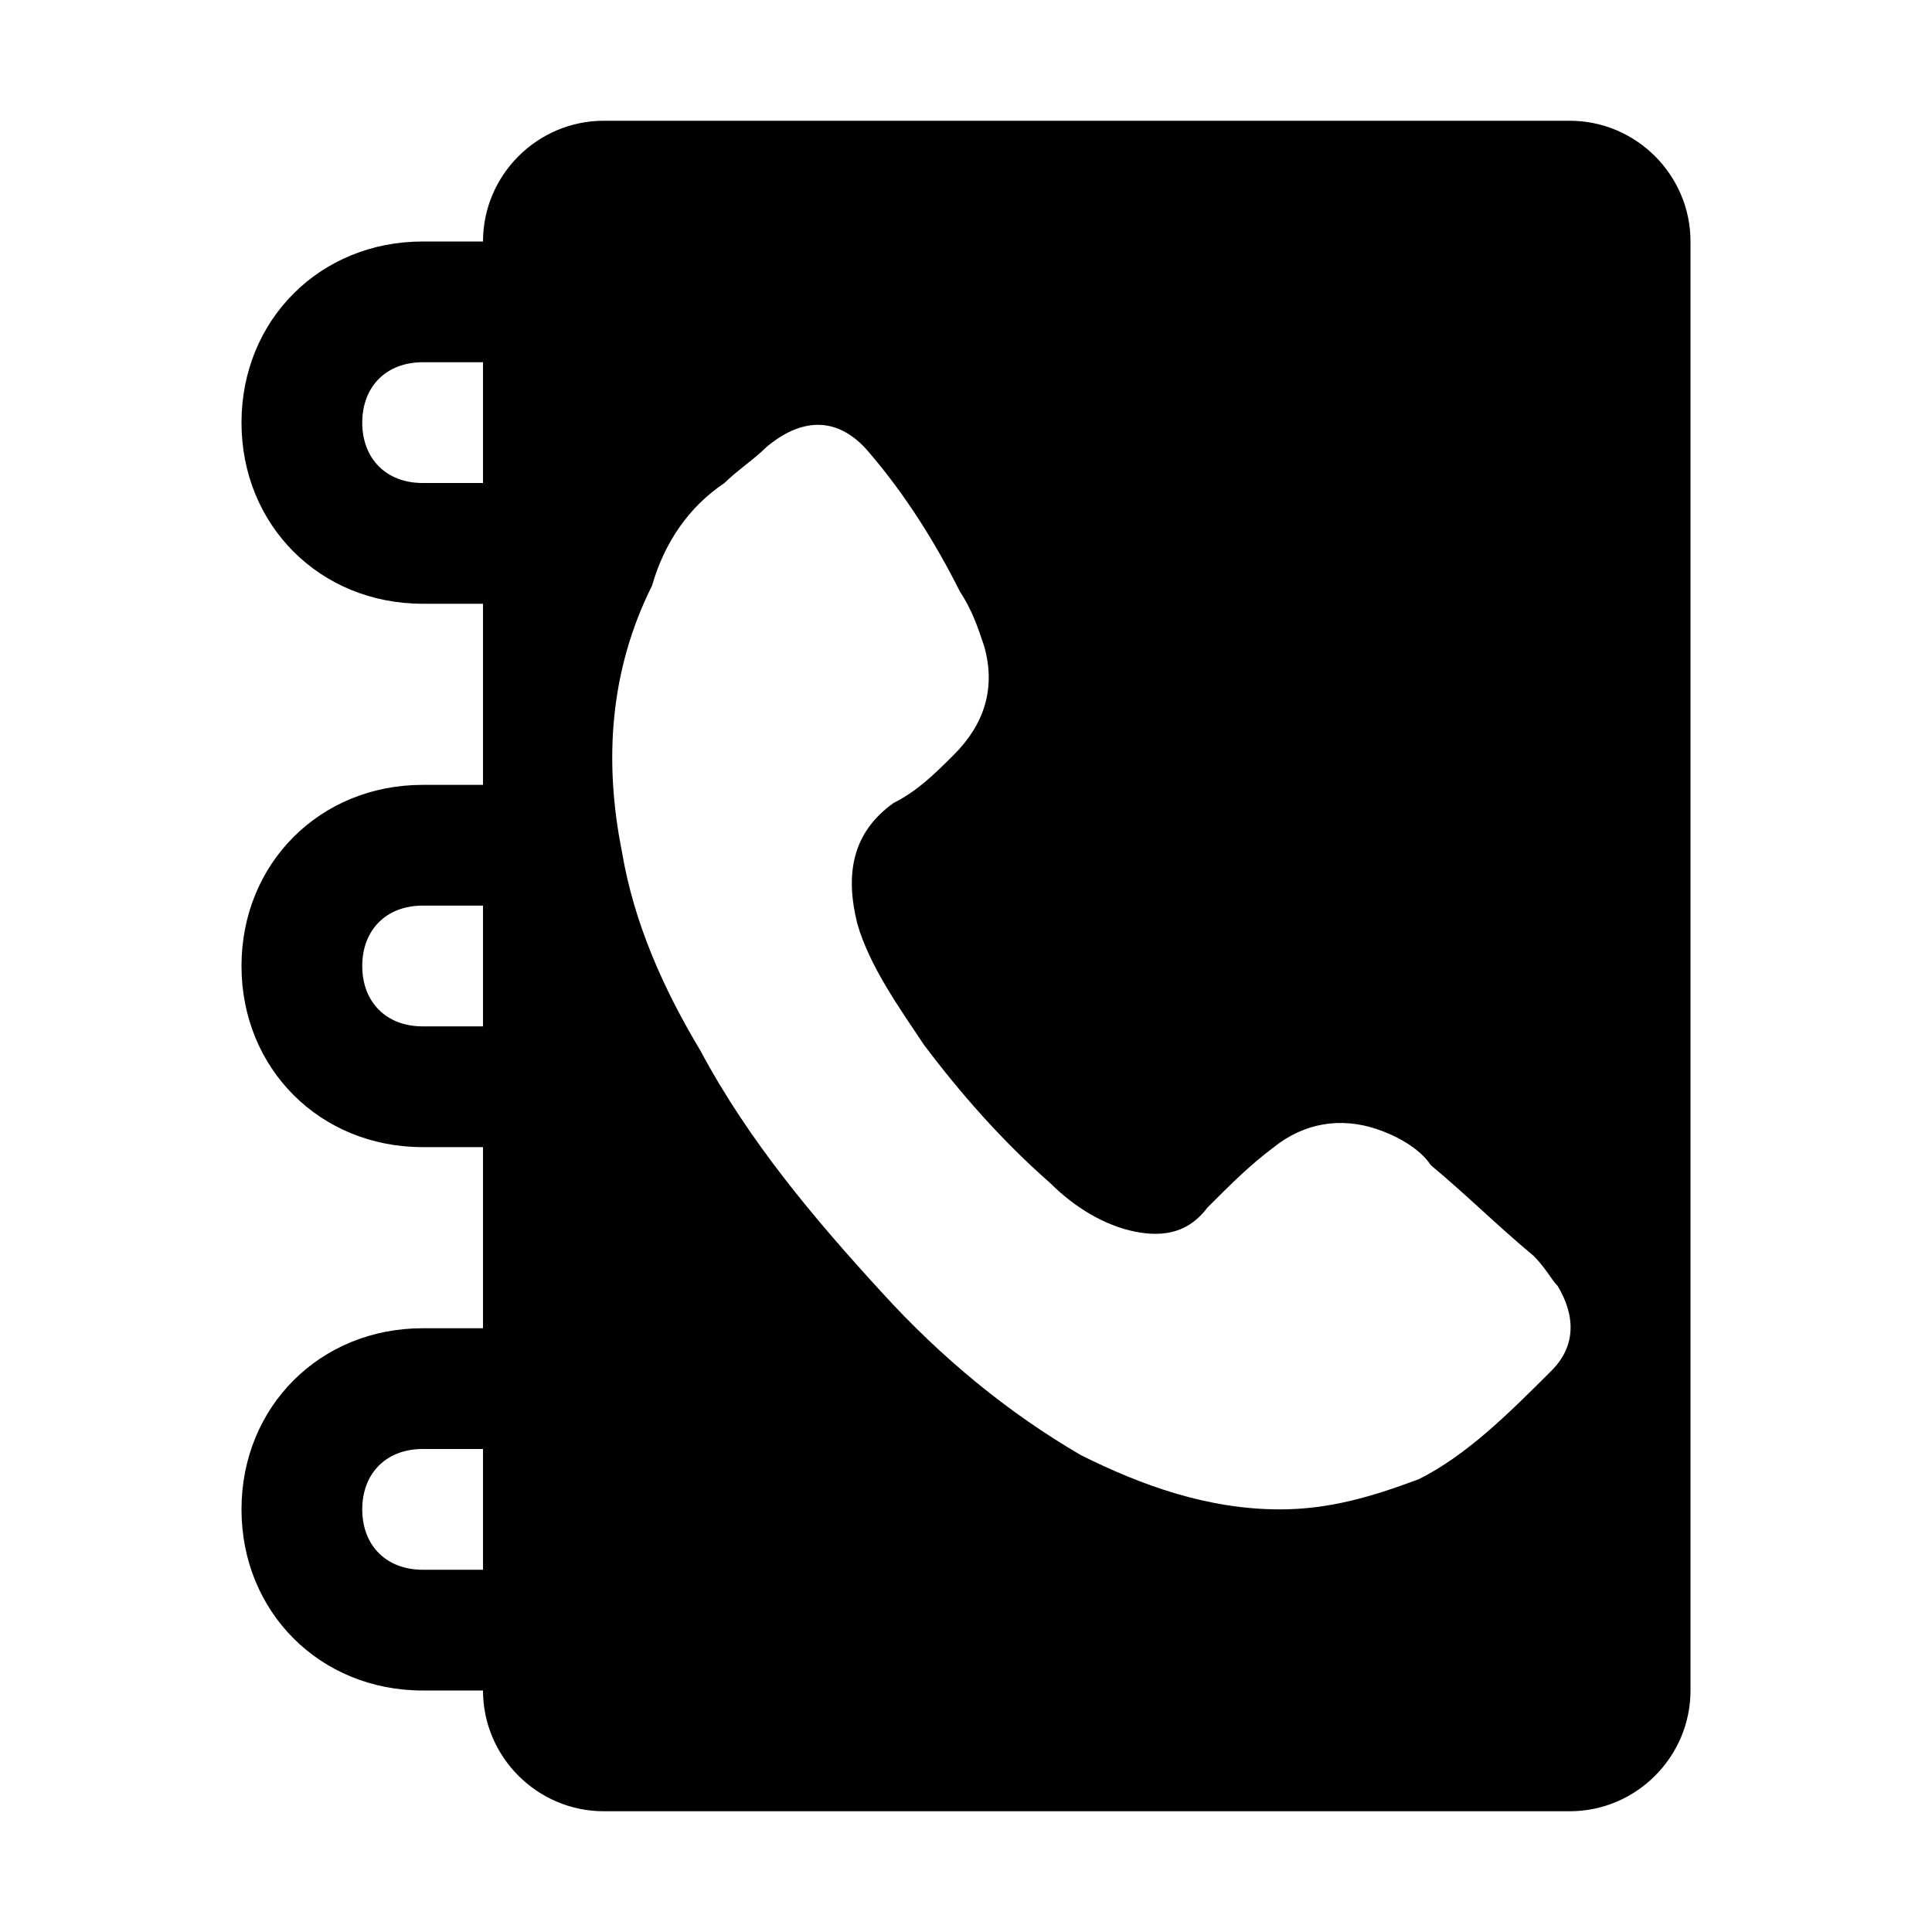 <?xml version="1.0" encoding="utf-8"?>
<!-- Generator: Adobe Illustrator 23.0.1, SVG Export Plug-In . SVG Version: 6.00 Build 0)  -->
<svg version="1.1" id="Layer_1" xmlns="http://www.w3.org/2000/svg" xmlns:xlink="http://www.w3.org/1999/xlink" x="0px" y="0px"
	 width="32px" height="32px" viewBox="0 0 32 32" style="enable-background:new 0 0 32 32;" xml:space="preserve">
<style type="text/css">
	.st0{fill:#010101;}
</style>
<path class="st0" d="M26,2H10C8.9,2,8,2.9,8,4v0H7C5.3,4,4,5.3,4,7s1.3,3,3,3h1v3H7c-1.7,0-3,1.3-3,3s1.3,3,3,3h1v3H7
	c-1.7,0-3,1.3-3,3s1.3,3,3,3h1v0c0,1.1,0.9,2,2,2h16c1.1,0,2-0.9,2-2V4C28,2.9,27.1,2,26,2z M8,26H7c-0.6,0-1-0.4-1-1s0.4-1,1-1h1
	V26z M8,17H7c-0.6,0-1-0.4-1-1s0.4-1,1-1h1V17z M8,8H7C6.4,8,6,7.6,6,7s0.4-1,1-1h1V8z M25.7,22.7c-0.7,0.7-1.4,1.4-2.2,1.8
	C22.7,24.8,22,25,21.2,25c-1.2,0-2.3-0.4-3.3-0.9c-1.2-0.7-2.3-1.6-3.3-2.7c-1.1-1.2-2.2-2.5-3-4c-0.6-1-1.1-2.1-1.3-3.3
	c-0.3-1.5-0.2-3,0.5-4.4C11,9,11.4,8.4,12,8c0.2-0.2,0.5-0.4,0.7-0.6c0.6-0.5,1.2-0.5,1.7,0.1c0.6,0.7,1.1,1.5,1.5,2.3
	c0.2,0.3,0.3,0.6,0.4,0.9c0.2,0.7,0,1.3-0.5,1.8c-0.3,0.3-0.6,0.6-1,0.8c-0.7,0.5-0.8,1.2-0.6,2c0.2,0.7,0.7,1.4,1.1,2
	c0.6,0.8,1.3,1.6,2.1,2.3c0.4,0.4,0.9,0.7,1.4,0.8c0.5,0.1,0.9,0,1.2-0.4c0.4-0.4,0.7-0.7,1.1-1c0.5-0.4,1.1-0.5,1.7-0.3
	c0.3,0.1,0.7,0.3,0.9,0.6c0.6,0.5,1.1,1,1.7,1.5c0.2,0.2,0.3,0.4,0.4,0.5C26.1,21.8,26.1,22.3,25.7,22.7z"/>
</svg>
